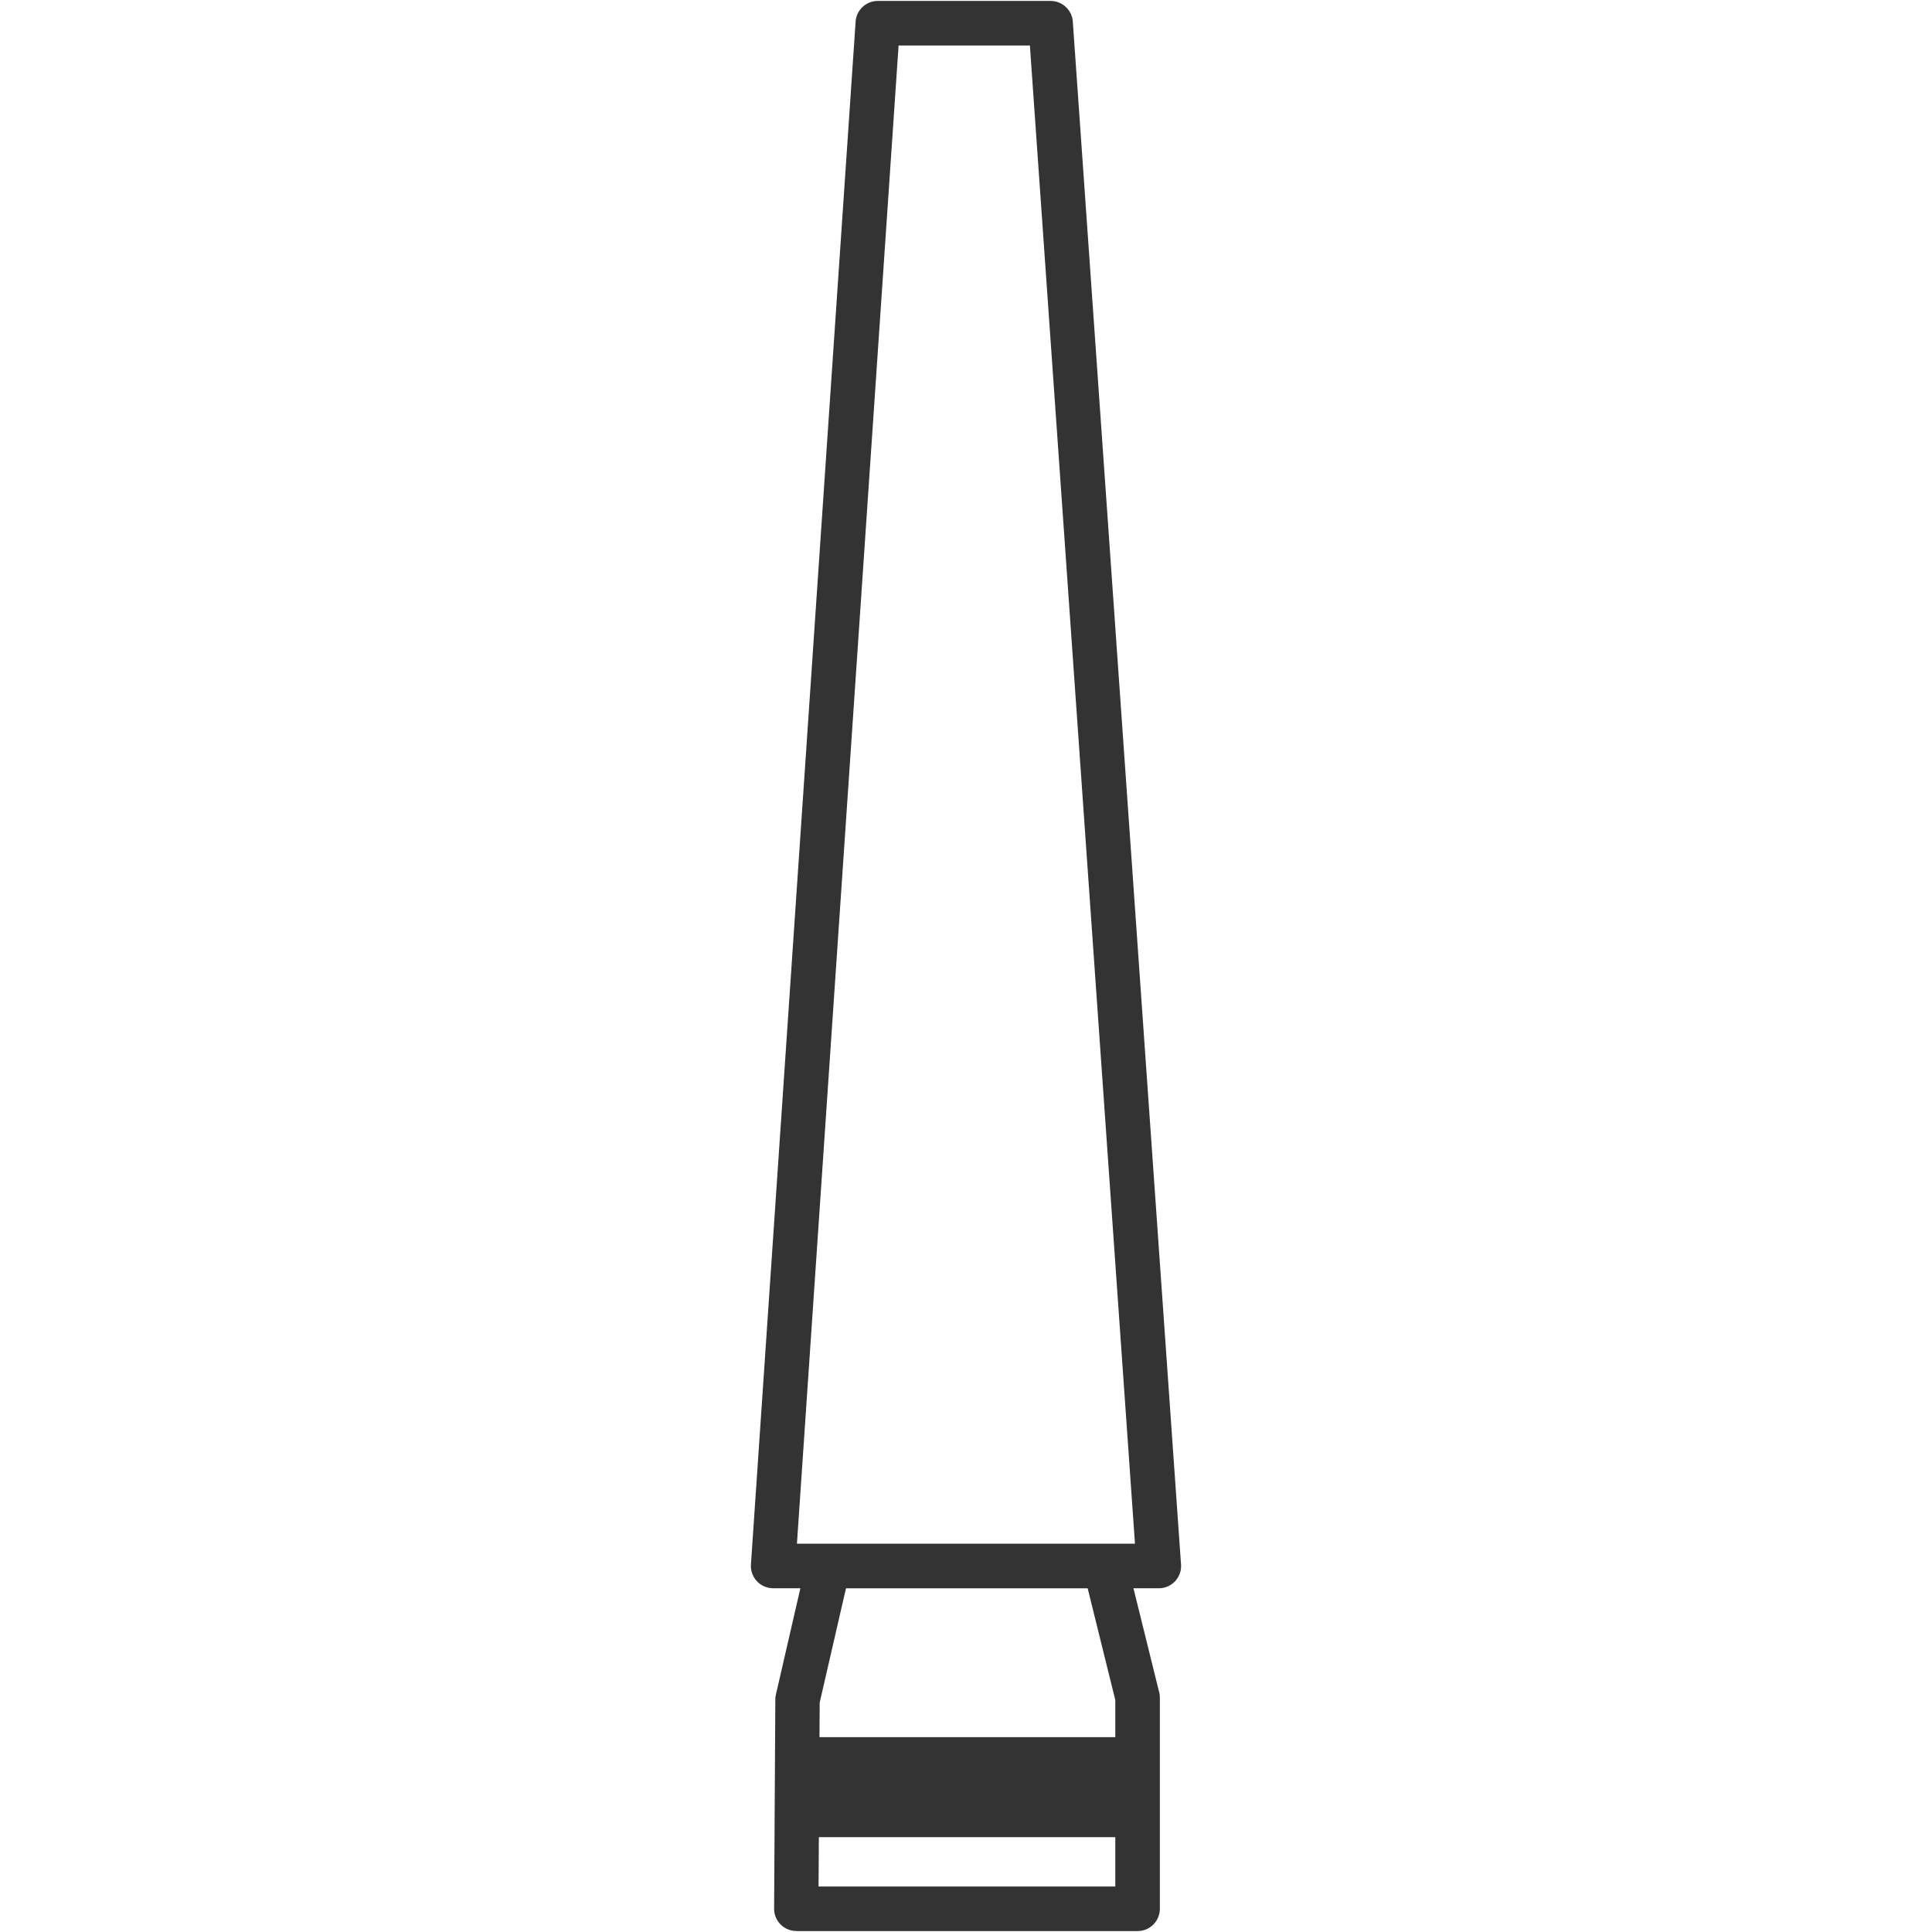 <?xml version="1.0" encoding="UTF-8"?> <svg xmlns="http://www.w3.org/2000/svg" xmlns:xlink="http://www.w3.org/1999/xlink" xmlns:xodm="http://www.corel.com/coreldraw/odm/2003" xml:space="preserve" width="43.349mm" height="43.349mm" version="1.1" style="shape-rendering:geometricPrecision; text-rendering:geometricPrecision; image-rendering:optimizeQuality; fill-rule:evenodd; clip-rule:evenodd" viewBox="0 0 4334.92 4334.92"> <defs> <style type="text/css"> .fil0 {fill:none} .fil1 {fill:#333333;fill-rule:nonzero} </style> </defs> <g id="Camada_x0020_1">  <rect class="fil0" x="-0.01" y="-0.01" width="4334.93" height="4334.93"></rect> <path class="fil1" d="M1788.13 3463.7l758.47 0 -235.78 -3361.62 -294.62 0 -228.07 3361.62zm50.6 433.97l663.71 0 0 -83.29 -62 -250.65 -542.25 0 -58.98 256.36 -0.48 77.58zm663.71 224.42l-665.11 0 -0.69 110.75 665.8 0 0 -110.75zm-761.64 -319.24l55.02 -239.15 -61.11 0 -3.32 -0.2c-27.5,-1.83 -48.31,-25.62 -46.48,-53.12l234.67 -3458.76c0.24,-27.4 22.53,-49.54 49.99,-49.54l387.78 0c26.07,0.07 48.04,20.29 49.8,46.68l242.56 3458.4c0.28,2.14 0.43,4.32 0.43,6.54 0,27.61 -22.39,50 -50,50l-56.93 0 56.8 229.66c1.58,4.85 2.43,10.04 2.43,15.42l0 474.06c0,27.61 -22.39,50 -50,50l-765.73 0 0 -0.2c-27.5,0 -49.8,-22.3 -49.8,-49.8l2.71 -465.92c-0.27,-4.61 0.1,-9.34 1.18,-14.07z"></path> </g> </svg> 